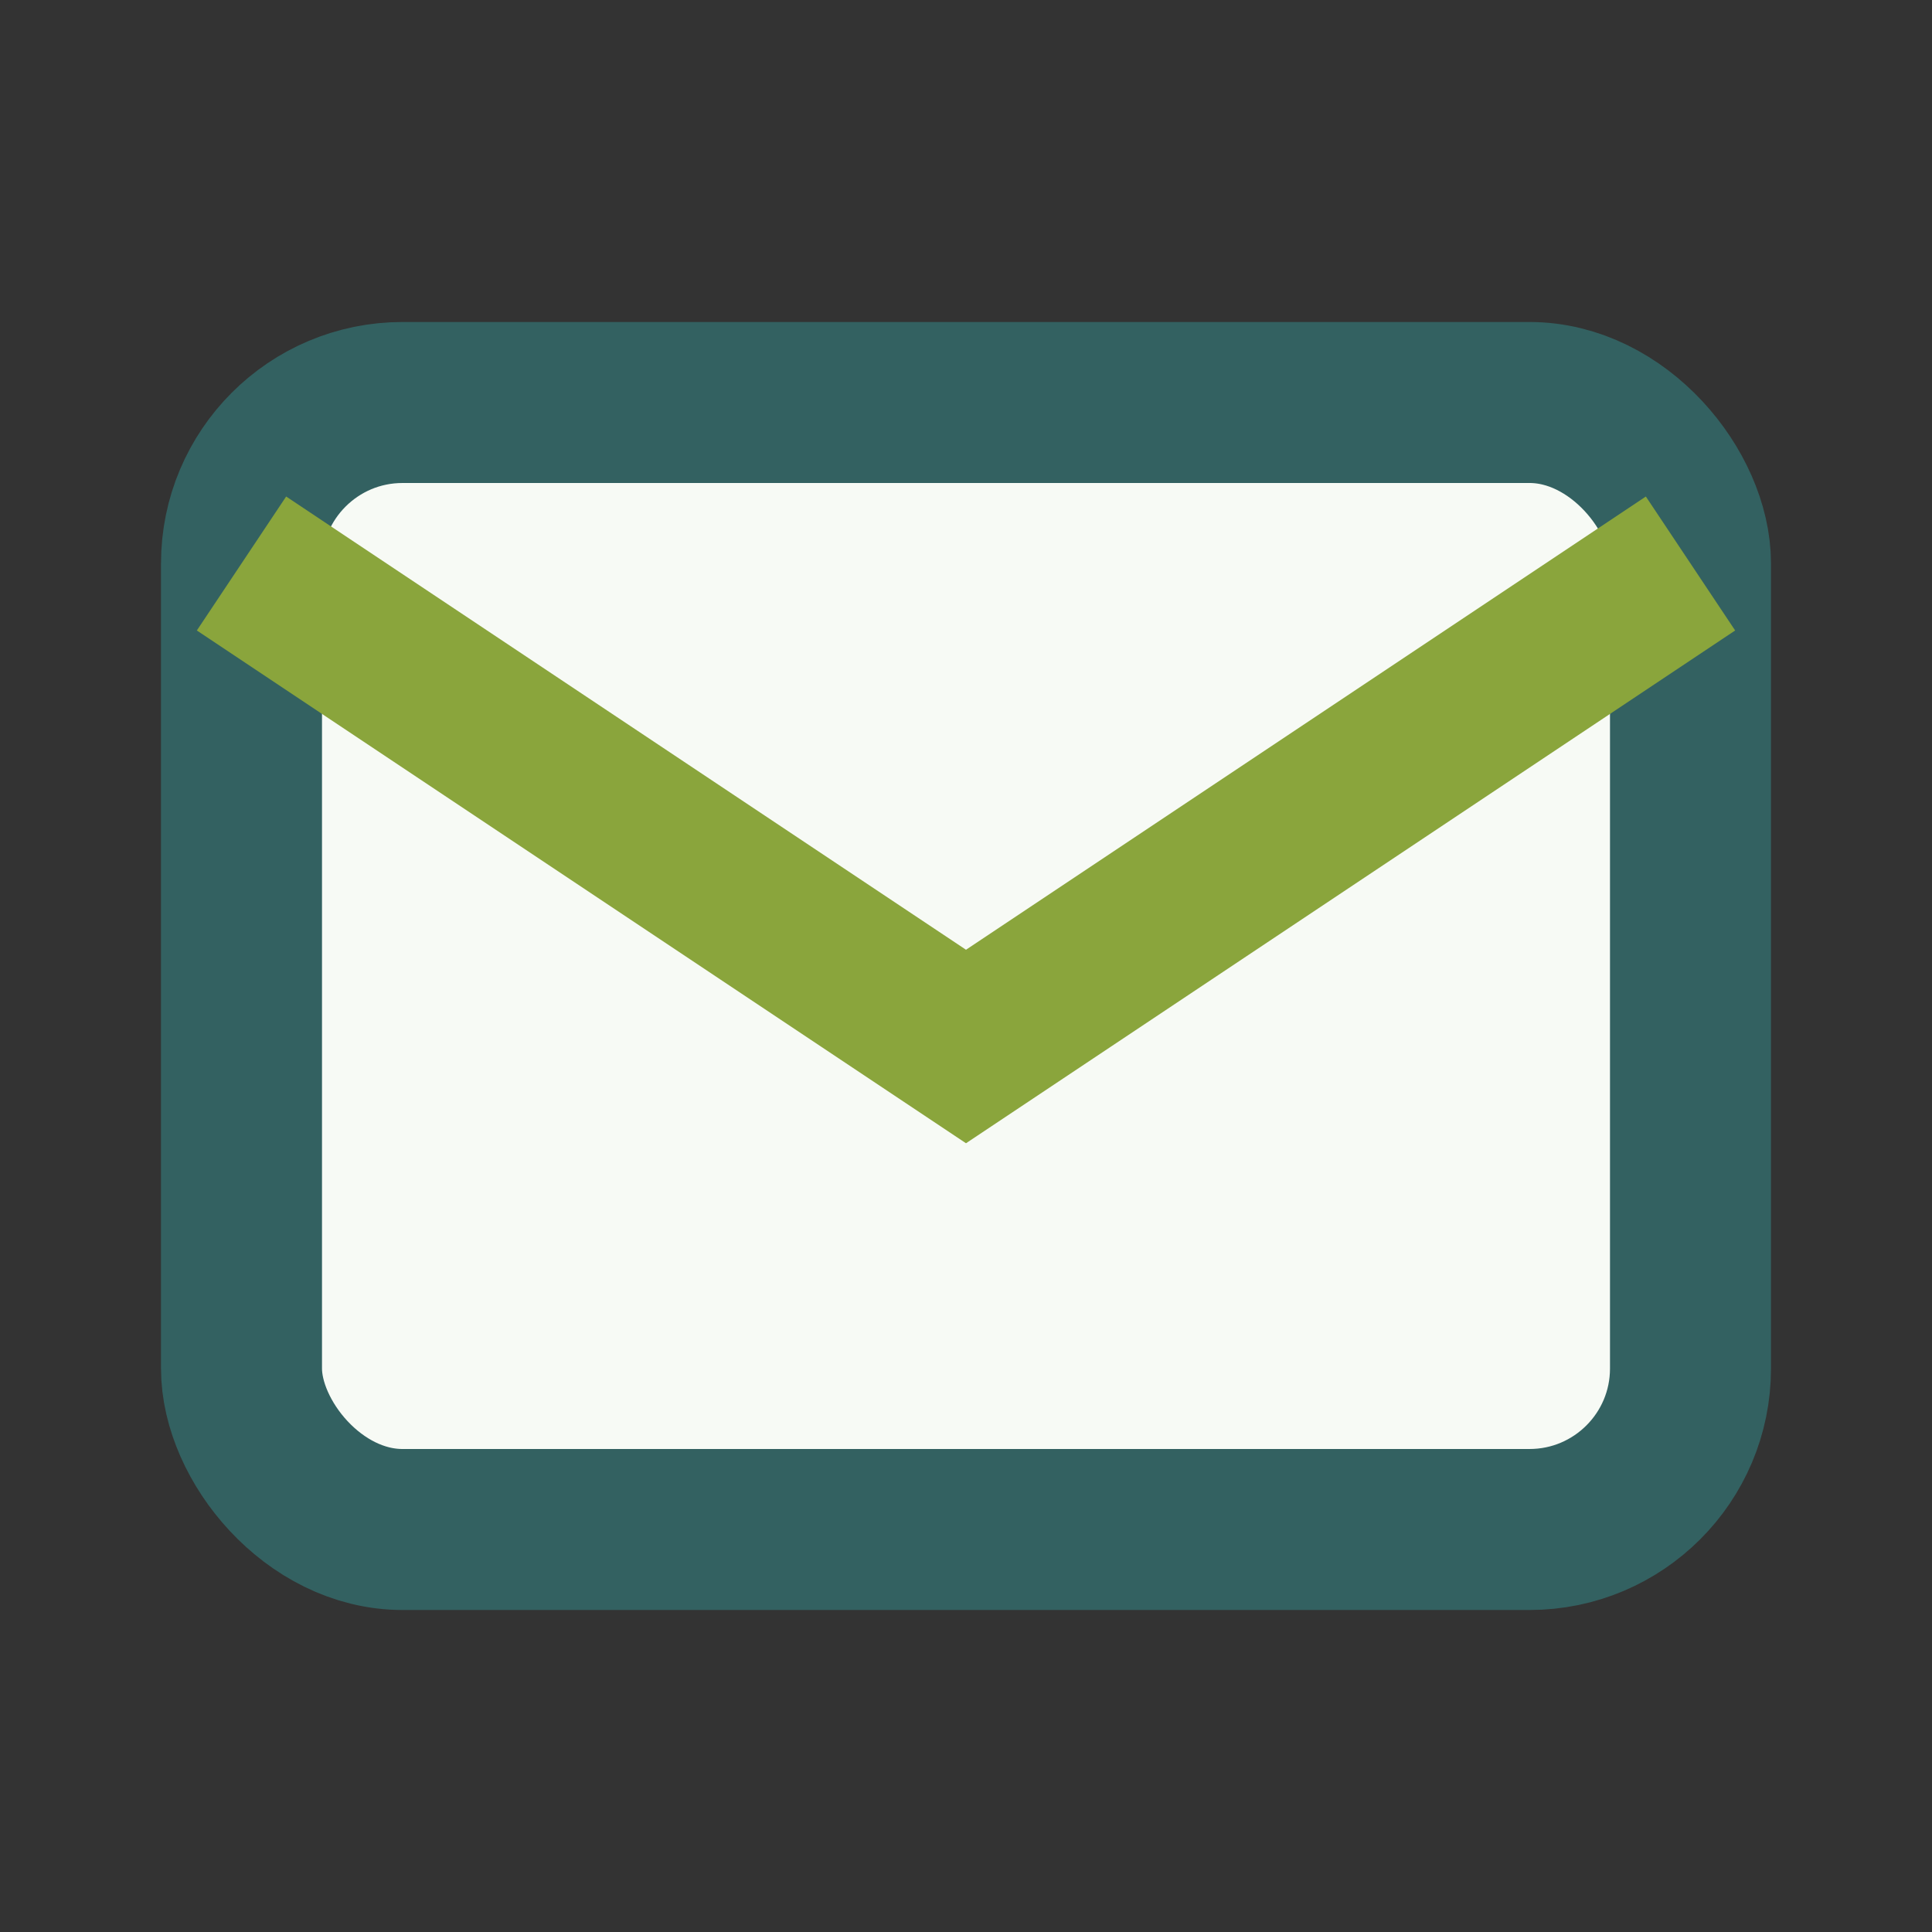 <?xml version="1.0" encoding="UTF-8"?>
<svg xmlns="http://www.w3.org/2000/svg" width="24" height="24" viewBox="0 0 24 24"><rect x="0" y="0" width="24" height="24" fill="#333333" stroke="none"/><rect x="3" y="5" width="18" height="14" rx="2" fill="#F7FAF5" stroke="#336161" stroke-width="2"/><path d="M3 7l9 6 9-6" fill="none" stroke="#8AA53C" stroke-width="2"/></svg>